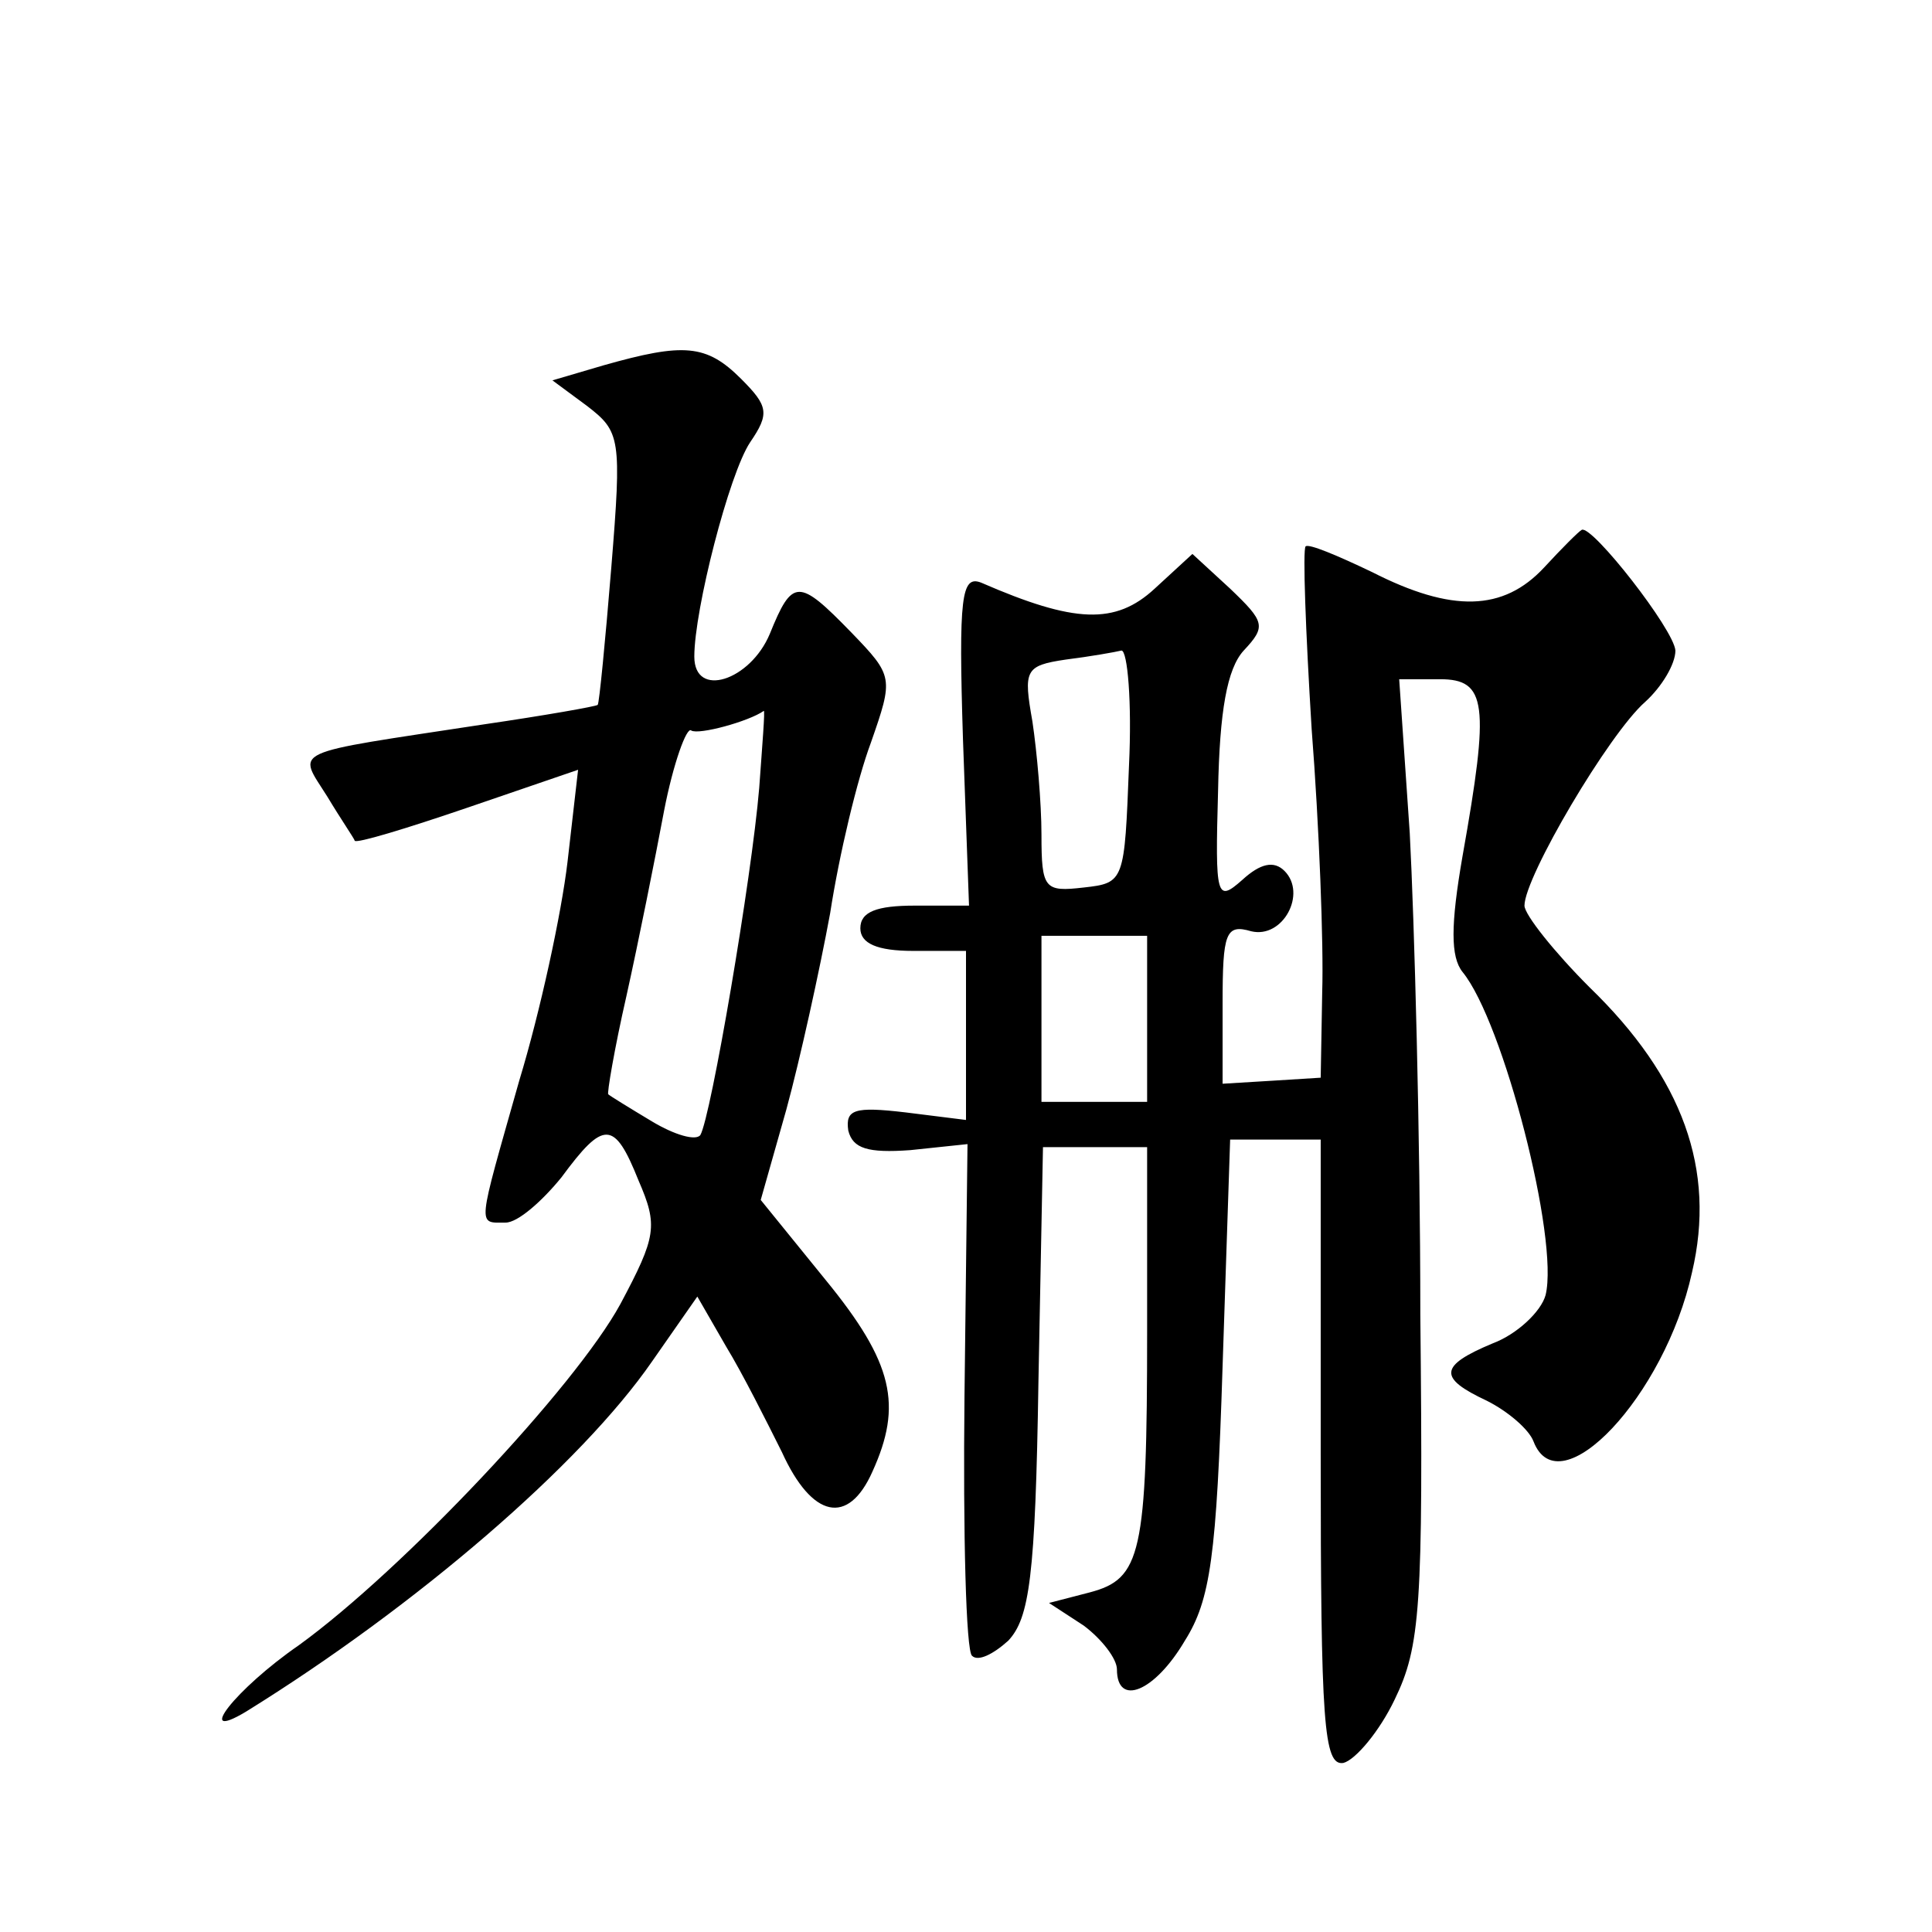 <?xml version="1.0" standalone="no"?>
<!DOCTYPE svg PUBLIC "-//W3C//DTD SVG 20010904//EN"
 "http://www.w3.org/TR/2001/REC-SVG-20010904/DTD/svg10.dtd">
<svg version="1.0" xmlns="http://www.w3.org/2000/svg"
 width="128pt" height="128pt" viewBox="0 0 128 128"
 preserveAspectRatio="xMidYMid meet">
<g transform="translate(0,128) scale(0.1,-0.1)"
fill="#0" stroke="none">
<path d="M400 1038 l-34 -10 23 -17 c22 -17 23 -21 16 -107 -4 -49 -8 -90 -9 -91
-1 -1 -35 -7 -76 -13 -131 -20 -123 -16 -103 -48 9 -15 18 -28 18 -29 1 -2 34 8
75 22 l73 25 -7 -61 c-4 -34 -18 -99 -32 -145 -28 -99 -28 -94 -9 -94 8 0 24 14
37 30 28 38 35 38 51 -2 13 -30 12 -37 -12 -82 -30 -55 -144 -176 -213 -226 -42
-29 -70 -65 -35 -44 113 70 222 164 269 232 l30 43 19 -33 c11 -18 27 -50 37 -70
20 -44 44 -49 60 -13 20 44 14 72 -31 127 l-43 53 17 60 c9 33 22 92 29 130 6 39
18 89 27 113 15 43 15 44 -13 73 -35 36 -39 36 -54 -1 -13 -31 -50 -43 -50 -15
0 31 23 121 37 142 13 19 12 24 -6 42 -23 23 -38 24 -91 9z m103 -280 c-5 -60 -32
-218 -39 -230 -3 -4 -17 0 -32 9 -15 9 -28 17 -29 18 -1 0 4 30 12 65 8 36 19 91
25 123 6 31 15 56 18 53 5 -3 38 6 48 13 1 1 -1 -23 -3 -51z M1023 904 c-27 -29
-61 -30 -114 -3 -23 11 -42 19 -44 17 -2 -2 0 -56 4 -121 5 -64 8 -143 7 -174 l-1
-57 -32 -2 -33 -2 0 53 c0 47 2 53 19 48 21 -5 37 25 22 40 -7 7 -16 5 -28 -6 -17
-15 -18 -12 -16 59 1 53 6 81 17 93 15 16 14 19 -9 41 l-25 23 -25 -23 c-26 -24
-53 -23 -115 4 -13 5 -15 -9 -12 -104 l4 -110 -36 0 c-25 0 -36 -4 -36 -15 0 -10
11 -15 35 -15 l35 0 0 -56 0 -56 -40 5 c-34 4 -40 2 -38 -12 3 -12 13 -15 41 -13
l38 4 -2 -167 c-1 -91 1 -169 5 -172 4 -4 14 1 24 10 14 15 18 42 20 172 l3 155
35 0 34 0 0 -122 c0 -148 -4 -164 -38 -173 l-27 -7 23 -15 c12 -9 22 -22 22 -29
0 -25 25 -15 45 19 17 27 21 56 25 182 l5 150 30 0 30 0 0 -208 c0 -179 2 -207
15 -205 8 2 24 21 34 42 17 35 19 61 17 255 0 119 -4 262 -7 319 l-7 102 27 0 c31
0 33 -16 15 -117 -8 -46 -8 -67 0 -77 27 -33 64 -177 55 -214 -3 -11 -19 -26 -35
-32 -36 -15 -36 -23 -4 -38 14 -7 28 -19 31 -27 17 -44 87 30 105 112 16 68 -6
129 -68 189 -23 23 -43 48 -43 54 0 19 56 114 80 135 11 10 20 25 20 34 -1 14 -55
83 -62 80 -2 -1 -13 -12 -25 -25z m-275 -131 c-3 -77 -3 -78 -30 -81 -26 -3 -28
-1 -28 35 0 21 -3 55 -6 75 -6 34 -5 37 22 41 16 2 33 5 37 6 4 0 7 -34 5 -76z
m12 -168 l0 -55 -35 0 -35 0 0 55 0 55 35 0 35 0 0 -55z"/>
</g>
</svg>
